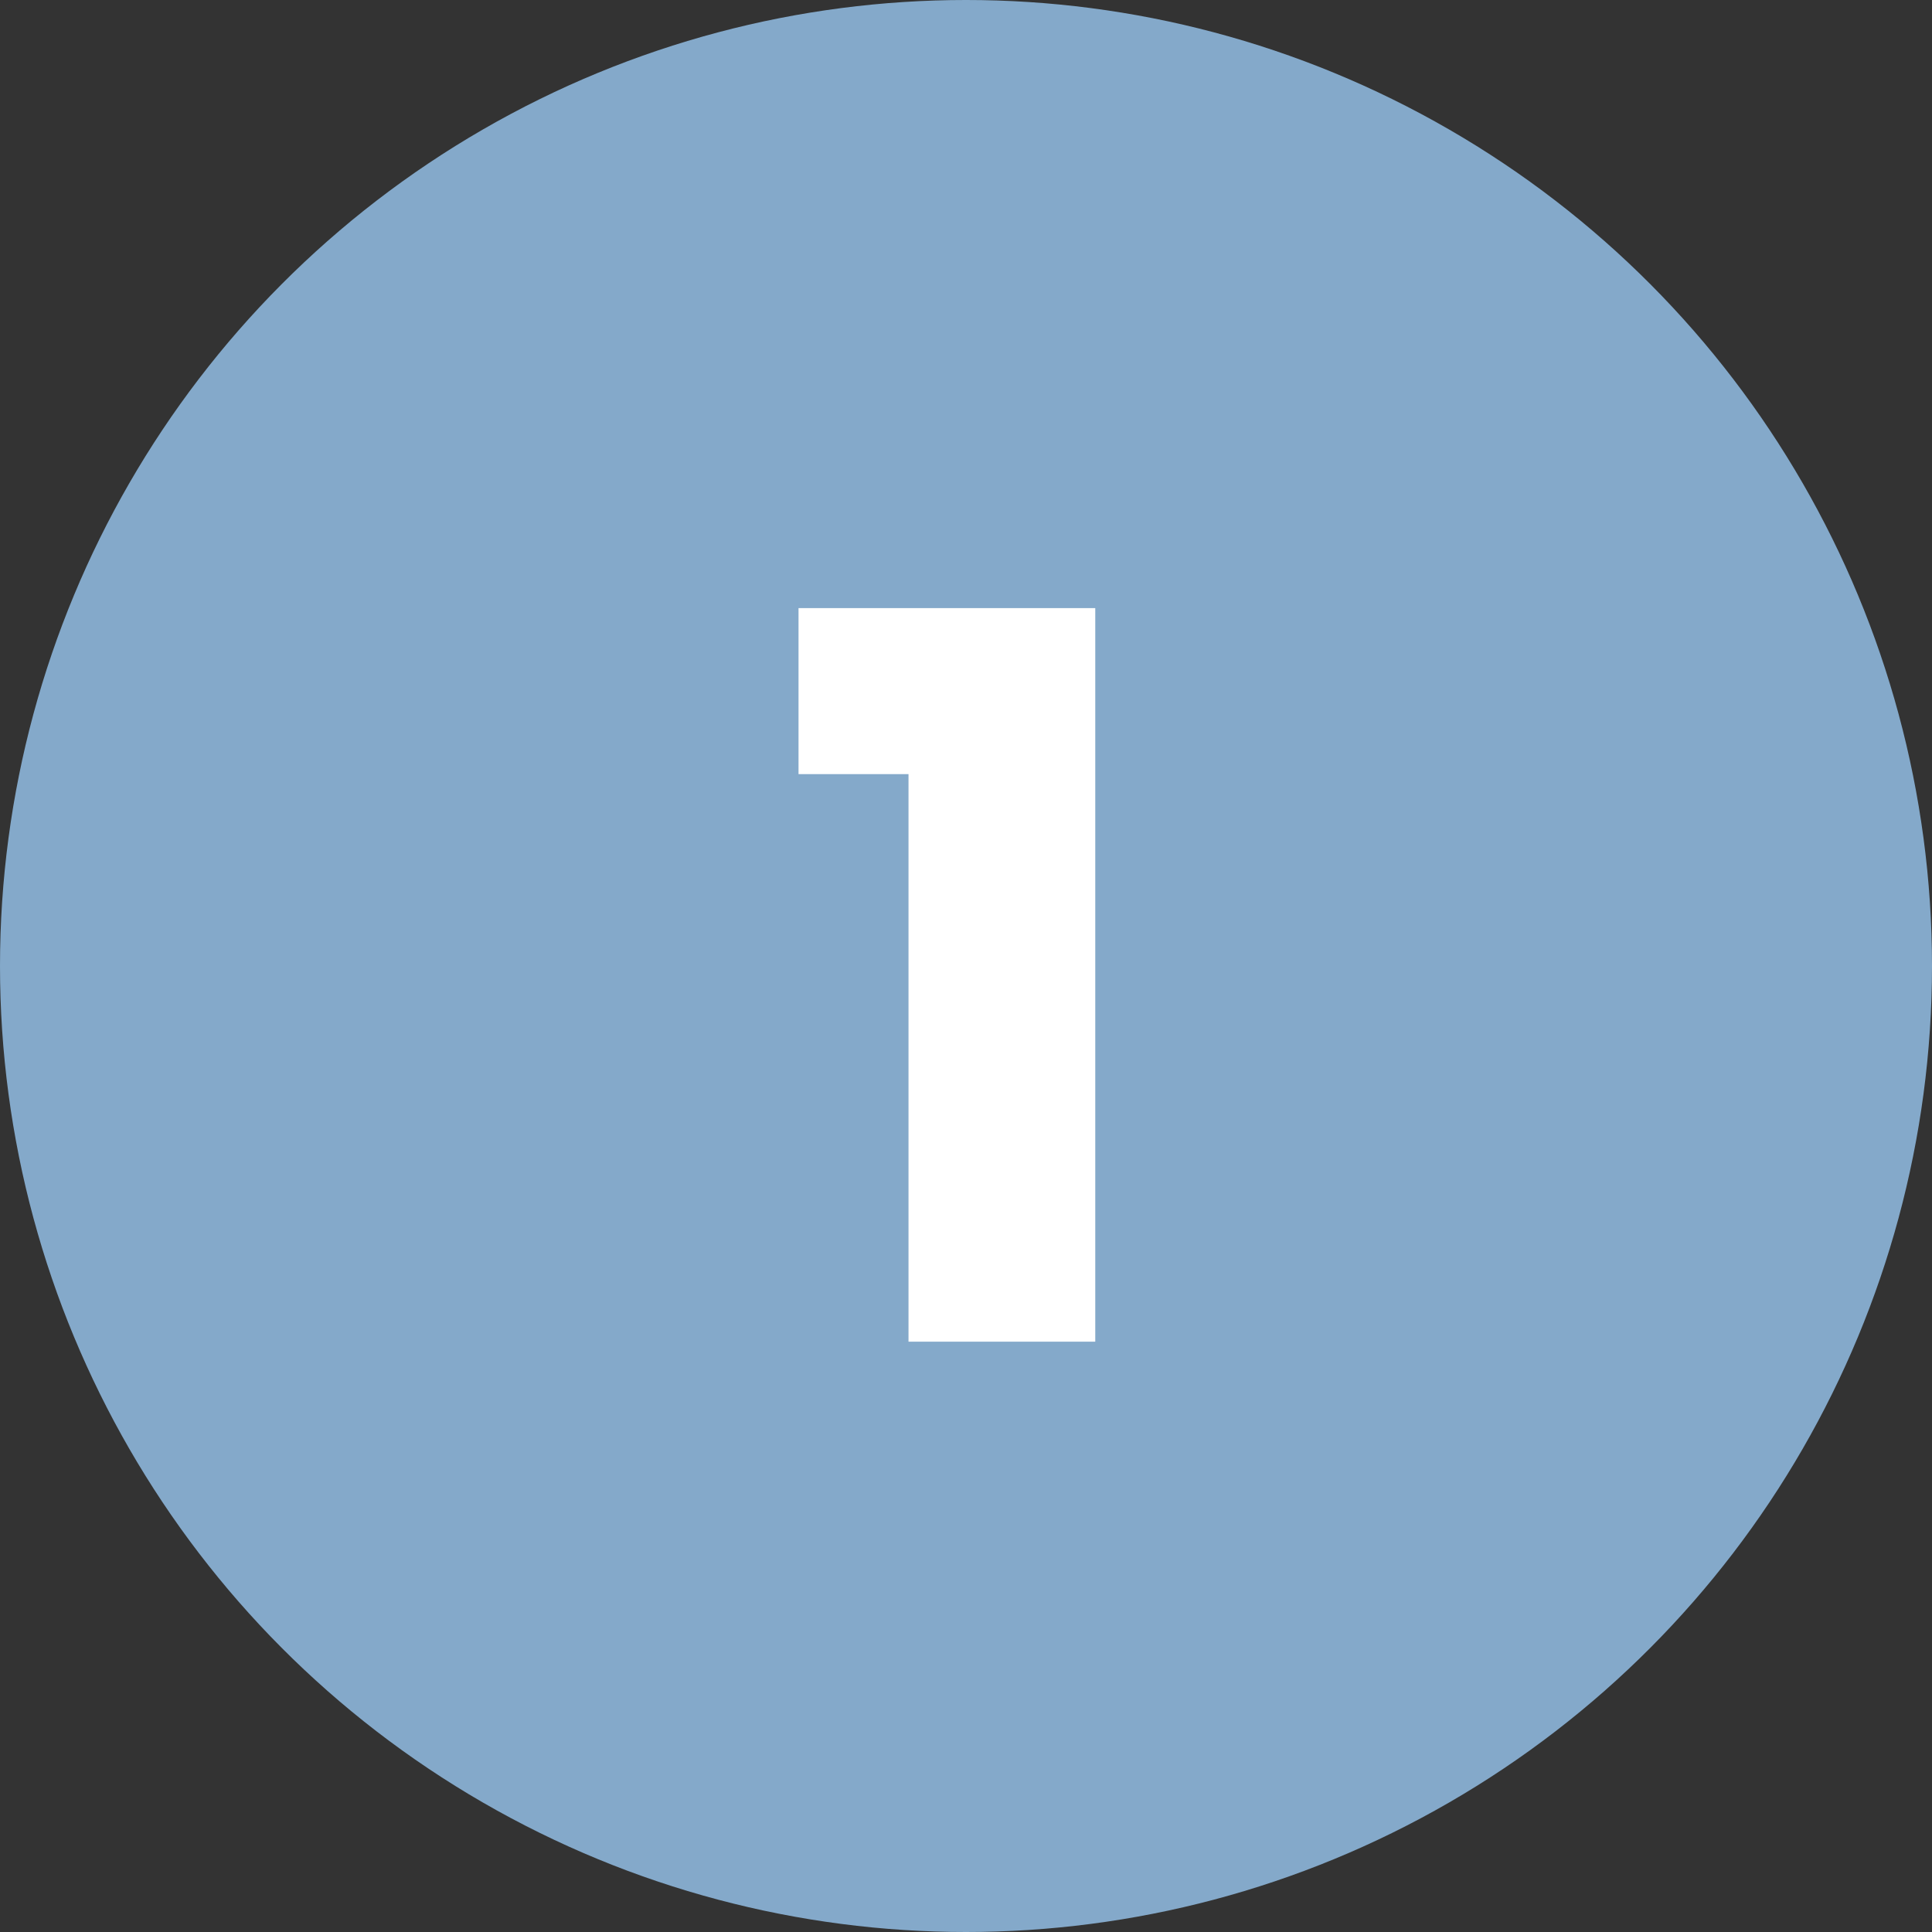 <?xml version="1.0" encoding="UTF-8"?>
<svg xmlns="http://www.w3.org/2000/svg" width="108" height="108" viewBox="0 0 108 108">
  <rect x="0" y="0" width="108" height="108" fill="#333333" stroke="none"/>
  <g id="Group_138" data-name="Group 138" transform="translate(-328 -5884)">
    <circle id="Ellipse_5" data-name="Ellipse 5" cx="54" cy="54" r="54" transform="translate(328 5884)" fill="#84a9ca"></circle>
    <path id="Path_193" data-name="Path 193" d="M.638-31.726v-9.28H17.226V0H6.786V-31.726Z" transform="translate(372 5959)" fill="#fff"></path>
  </g>
</svg>
